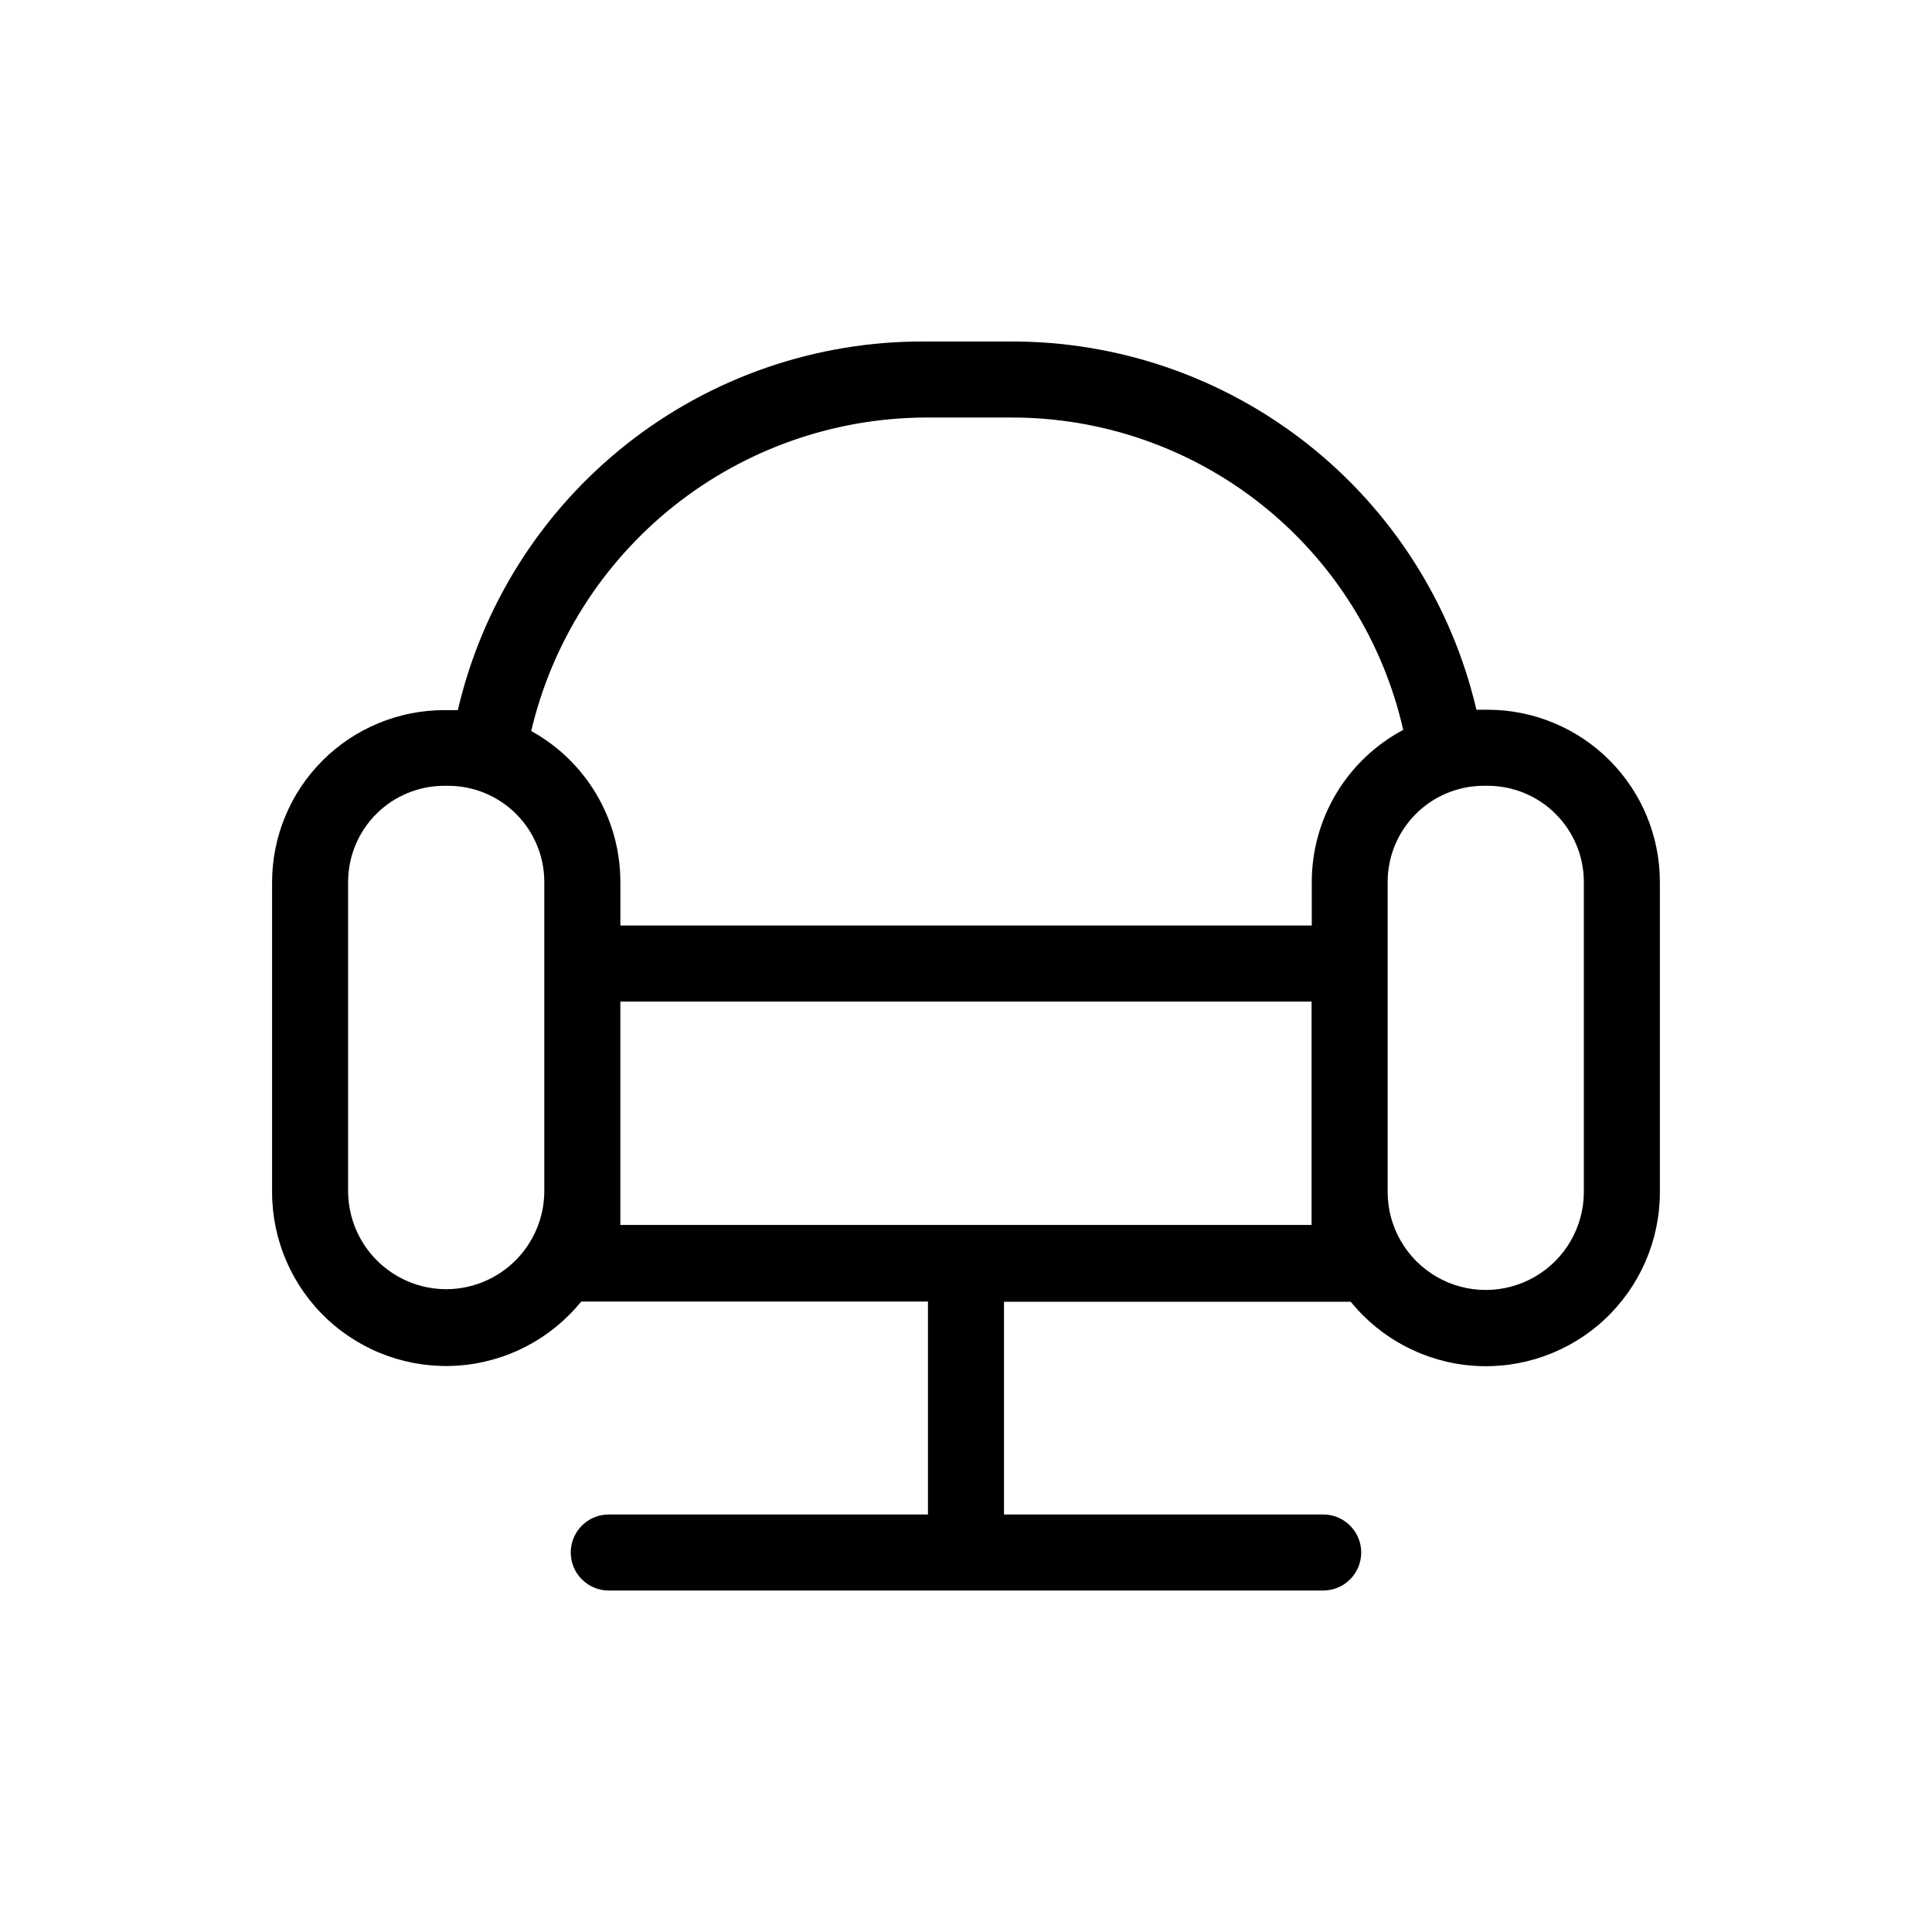 <?xml version="1.0" encoding="UTF-8"?>
<!-- The Best Svg Icon site in the world: iconSvg.co, Visit us! https://iconsvg.co -->
<svg fill="#000000" width="800px" height="800px" version="1.1" viewBox="144 144 512 512" xmlns="http://www.w3.org/2000/svg">
 <path d="m538.29 332.09h-3.023c-6.516-27.871-22.301-52.703-44.77-70.434-22.469-17.727-50.293-27.301-78.914-27.156h-22.52c-28.645-0.152-56.488 9.434-78.973 27.18-22.48 17.75-38.266 42.613-44.762 70.512h-3.629c-12.09 0.012-23.68 4.82-32.227 13.367-8.547 8.547-13.355 20.137-13.367 32.227v82.07c-0.016 12.789 5.285 25.012 14.629 33.742 9.348 8.73 21.902 13.184 34.66 12.297 12.762-0.883 24.578-7.031 32.629-16.969h91.895v56.426h-84.59c-5.562 0-10.074 4.512-10.074 10.074 0 5.566 4.512 10.078 10.074 10.078h189.33c5.566 0 10.078-4.512 10.078-10.078 0-5.562-4.512-10.074-10.078-10.074h-84.59v-56.375h91.895c8.055 9.941 19.879 16.09 32.645 16.973 12.766 0.879 25.324-3.582 34.668-12.324 9.344-8.742 14.637-20.973 14.609-33.77v-82.172c-0.016-12.09-4.824-23.68-13.371-32.227s-20.137-13.355-32.227-13.367zm-149.23-77.438h22.52c24.211-0.141 47.746 7.988 66.711 23.039 18.961 15.051 32.219 36.125 37.578 59.738-7.316 3.887-13.438 9.691-17.707 16.789-4.269 7.102-6.523 15.23-6.527 23.516v11.539l-183.23-0.004v-11.586c-0.008-8.164-2.203-16.176-6.356-23.203-4.156-7.027-10.121-12.812-17.273-16.75 5.547-23.535 18.848-44.523 37.762-59.594 18.914-15.066 42.344-23.336 66.527-23.484zm-126.81 231c-6.891-0.012-13.496-2.754-18.367-7.629-4.875-4.871-7.617-11.477-7.629-18.367v-81.969c0.012-6.742 2.695-13.207 7.465-17.977 4.769-4.769 11.234-7.453 17.977-7.465h1.109c6.742 0.012 13.207 2.695 17.973 7.465 4.769 4.769 7.457 11.234 7.469 17.977v82.172c-0.066 6.856-2.832 13.406-7.699 18.238-4.867 4.828-11.441 7.543-18.297 7.555zm229.34-17.027h-183.19v-59.199h183.18v59.402zm72.145-8.766c0 9.289-4.957 17.871-13 22.512-8.043 4.644-17.953 4.644-25.996 0-8.043-4.641-13-13.223-13-22.512v-82.172c0.016-6.742 2.699-13.207 7.469-17.977 4.769-4.769 11.23-7.453 17.977-7.465h1.109-0.004c6.746 0.012 13.207 2.695 17.977 7.465s7.453 11.234 7.469 17.977z"/>
</svg>
